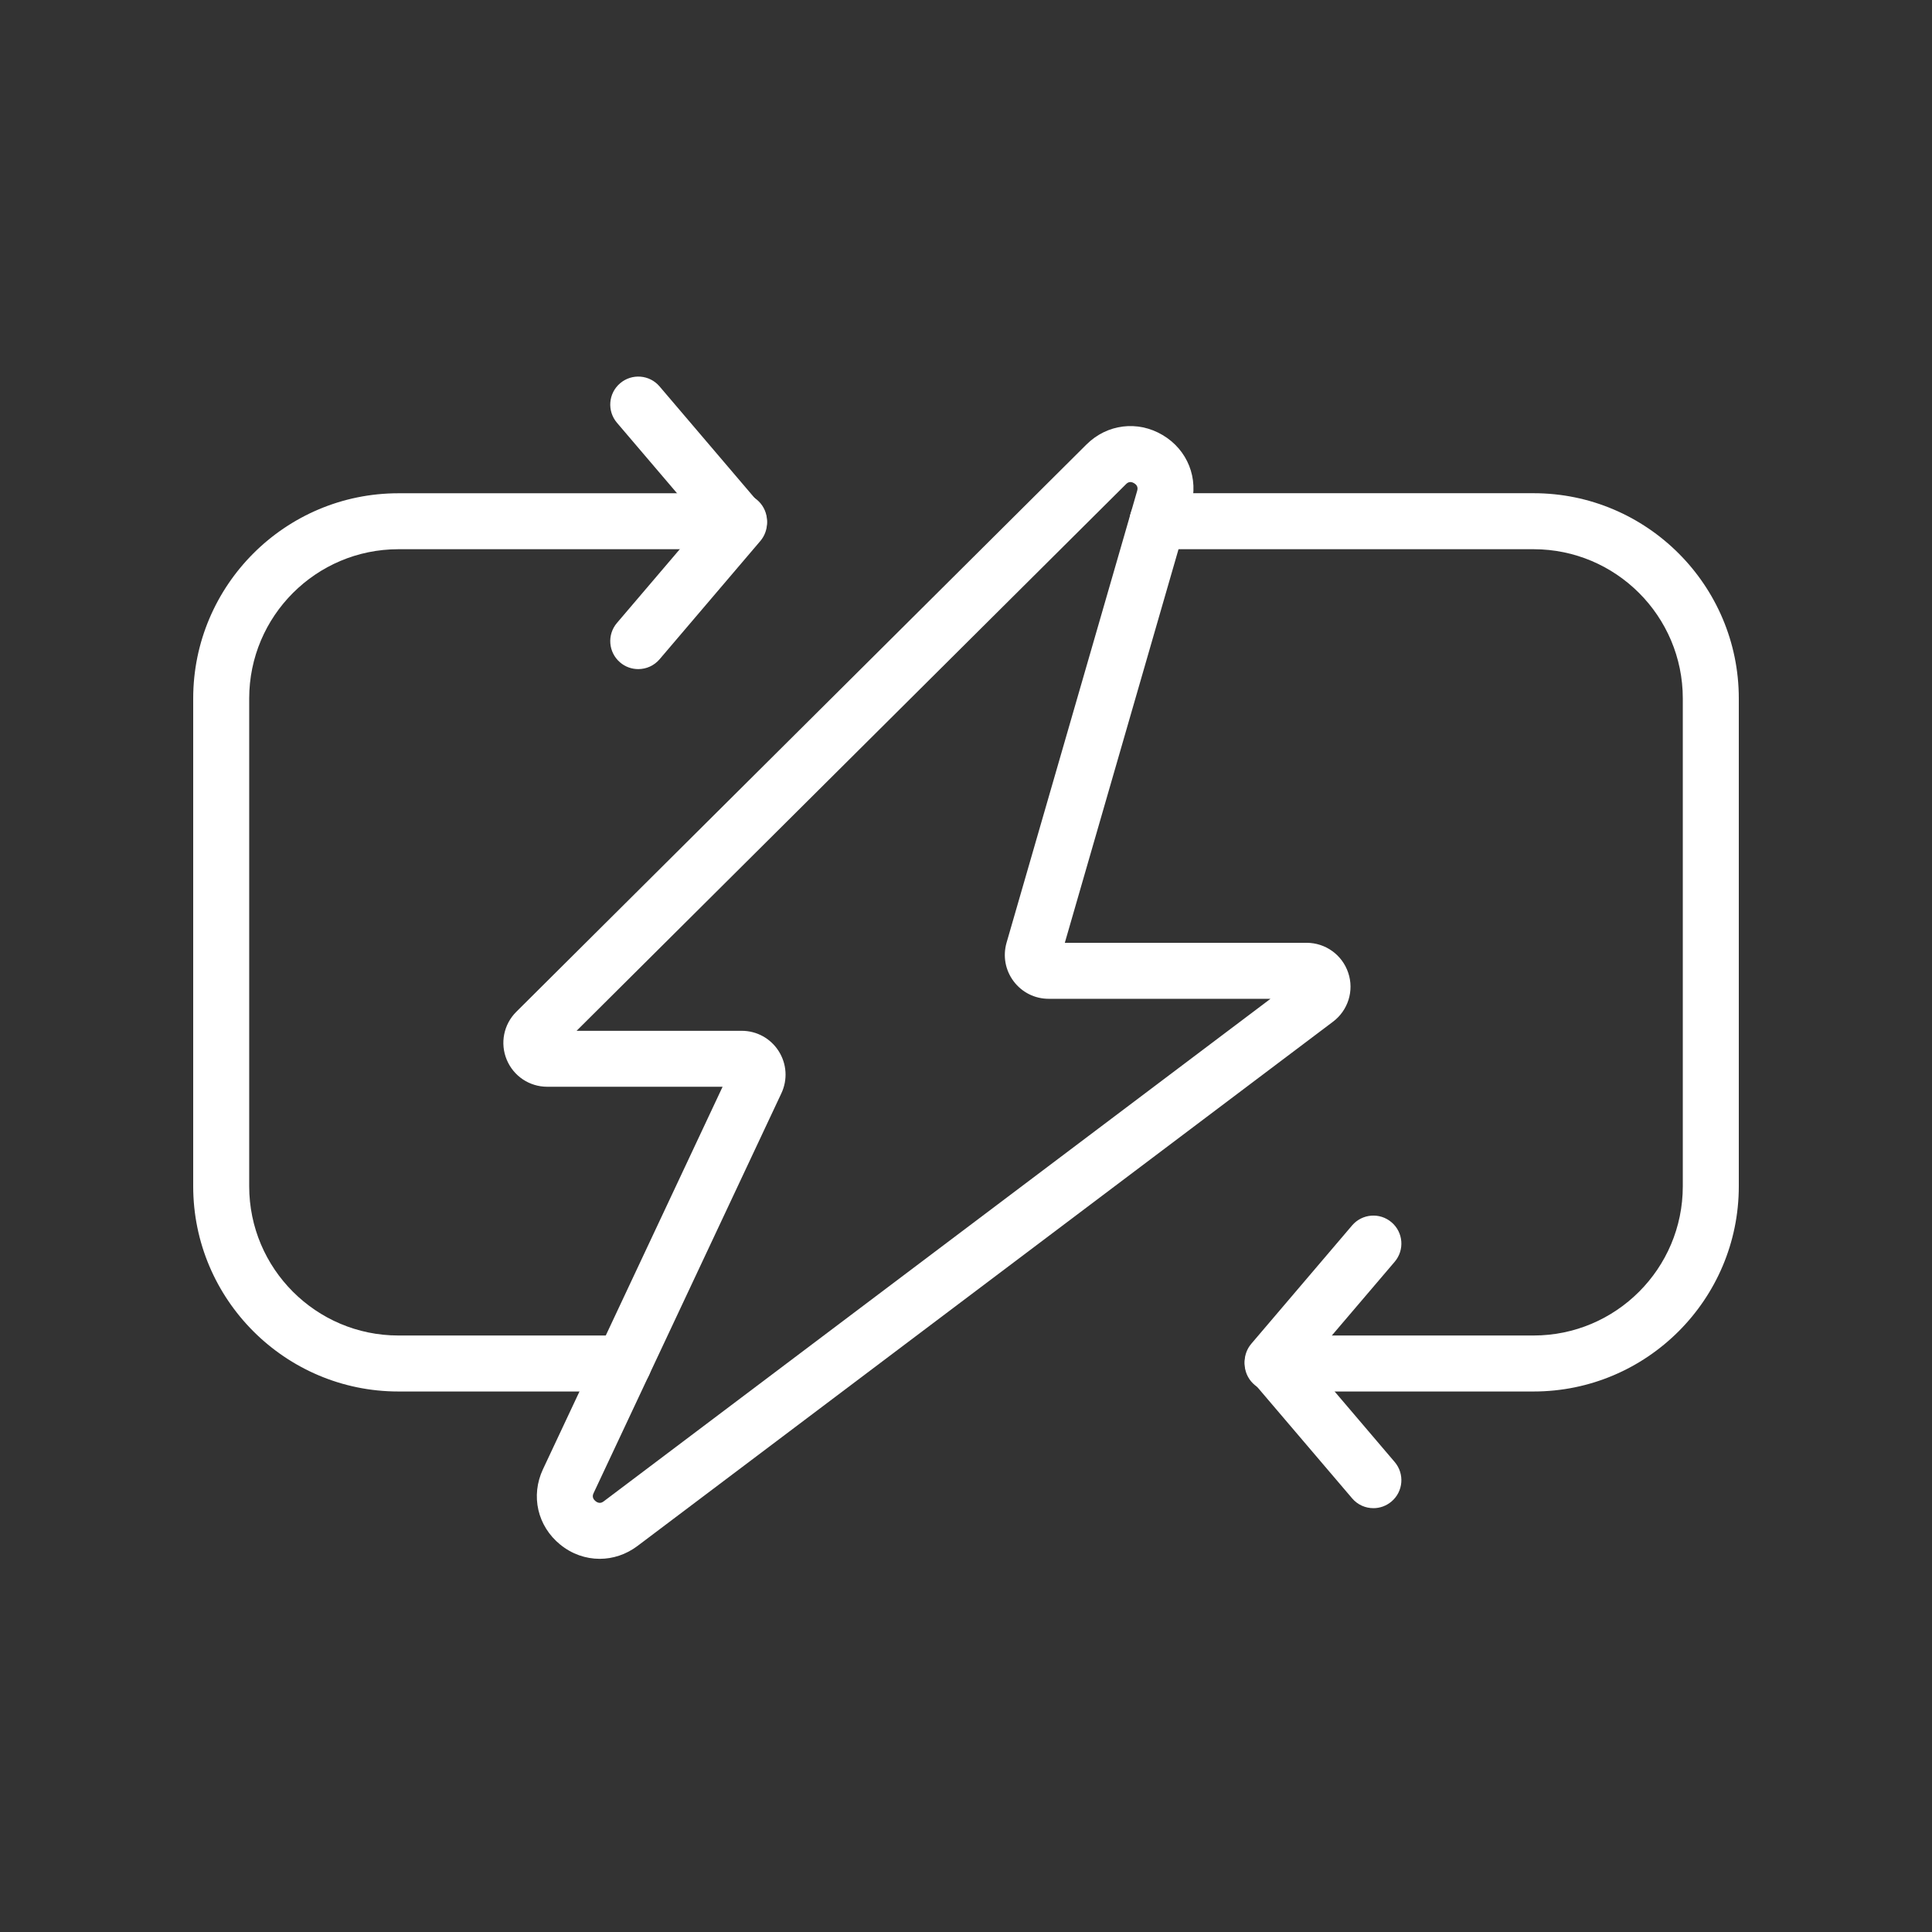 <svg version="1.2" preserveAspectRatio="xMidYMid meet" height="200" viewBox="0 0 150 150" zoomAndPan="magnify" width="200" xmlns:xlink="http://www.w3.org/1999/xlink" xmlns="http://www.w3.org/2000/svg"><rect x="0" y="0" width="150" height="150" fill="#333333" stroke="none"/><defs><clipPath id="c8c3710c05"><path d="M 39 33 L 105 33 L 105 121.199 L 39 121.199 Z M 39 33"></path></clipPath></defs><g id="06b32e7a21"><g clip-path="url(#c8c3710c05)" clip-rule="nonzero"><path d="M 46.562 121.027 C 45.48 121.027 44.402 120.66 43.496 119.922 C 41.727 118.484 41.188 116.133 42.156 114.07 L 56.102 84.375 L 42.488 84.375 C 41.105 84.375 39.871 83.551 39.34 82.27 C 38.812 80.992 39.105 79.531 40.086 78.555 L 84.352 34.512 C 85.949 32.922 88.324 32.625 90.266 33.777 C 92.207 34.926 93.09 37.152 92.461 39.316 L 82.672 73.199 L 101.445 73.199 C 102.914 73.199 104.211 74.137 104.676 75.527 C 105.145 76.914 104.668 78.441 103.496 79.324 L 49.496 120.027 C 48.609 120.695 47.586 121.027 46.562 121.027 Z M 44.766 80.031 L 57.582 80.031 C 58.754 80.031 59.828 80.621 60.457 81.609 C 61.086 82.602 61.164 83.824 60.664 84.887 L 46.09 115.918 C 46.043 116.02 45.918 116.289 46.234 116.547 C 46.551 116.805 46.789 116.625 46.879 116.559 L 98.641 77.547 L 81.422 77.547 C 80.344 77.547 79.352 77.051 78.699 76.188 C 78.051 75.324 77.852 74.234 78.148 73.195 L 88.289 38.109 C 88.316 38.012 88.402 37.723 88.051 37.516 C 87.703 37.305 87.488 37.523 87.418 37.594 Z M 101.445 77.547 L 101.473 77.547 Z M 101.445 77.547" style="stroke:none;fill-rule:nonzero;fill:#ffffff;fill-opacity:1;"></path></g><path d="M 48.414 108.035 L 30.93 108.035 C 22.148 108.035 15 100.887 15 92.105 L 15 54.227 C 15 45.441 22.148 38.297 30.93 38.297 L 57.379 38.297 C 58.578 38.297 59.551 39.27 59.551 40.469 C 59.551 41.668 58.578 42.641 57.379 42.641 L 30.93 42.641 C 24.543 42.641 19.348 47.836 19.348 54.227 L 19.348 92.105 C 19.348 98.492 24.543 103.688 30.93 103.688 L 48.414 103.688 C 49.613 103.688 50.586 104.664 50.586 105.863 C 50.586 107.062 49.613 108.035 48.414 108.035 Z M 48.414 108.035" style="stroke:none;fill-rule:nonzero;fill:#ffffff;fill-opacity:1;"></path><path d="M 49.555 51.949 C 49.055 51.949 48.555 51.781 48.145 51.43 C 47.23 50.652 47.121 49.281 47.898 48.367 L 54.523 40.594 L 47.898 32.82 C 47.121 31.906 47.23 30.535 48.145 29.758 C 49.062 28.977 50.434 29.09 51.207 30 L 59.031 39.184 C 59.723 39.996 59.723 41.191 59.031 42.004 L 51.207 51.188 C 50.777 51.691 50.168 51.949 49.555 51.949 Z M 49.555 51.949" style="stroke:none;fill-rule:nonzero;fill:#ffffff;fill-opacity:1;"></path><path d="M 119.07 108.035 L 98.809 108.035 C 97.609 108.035 96.633 107.062 96.633 105.863 C 96.633 104.664 97.609 103.688 98.809 103.688 L 119.07 103.688 C 125.457 103.688 130.652 98.492 130.652 92.105 L 130.652 54.227 C 130.652 47.836 125.457 42.641 119.07 42.641 L 89.867 42.641 C 88.668 42.641 87.695 41.668 87.695 40.469 C 87.695 39.27 88.668 38.293 89.867 38.293 L 119.07 38.293 C 127.852 38.293 135 45.441 135 54.223 L 135 92.105 C 135 100.887 127.852 108.035 119.07 108.035 Z M 119.07 108.035" style="stroke:none;fill-rule:nonzero;fill:#ffffff;fill-opacity:1;"></path><path d="M 106.633 117.094 C 106.016 117.094 105.406 116.836 104.977 116.328 L 97.152 107.145 C 96.461 106.332 96.461 105.141 97.152 104.328 L 104.977 95.141 C 105.754 94.23 107.125 94.117 108.039 94.898 C 108.953 95.676 109.062 97.047 108.285 97.961 L 101.66 105.734 L 108.285 113.512 C 109.062 114.426 108.953 115.797 108.039 116.574 C 107.629 116.922 107.129 117.094 106.633 117.094 Z M 106.633 117.094" style="stroke:none;fill-rule:nonzero;fill:#ffffff;fill-opacity:1;"></path></g></svg>